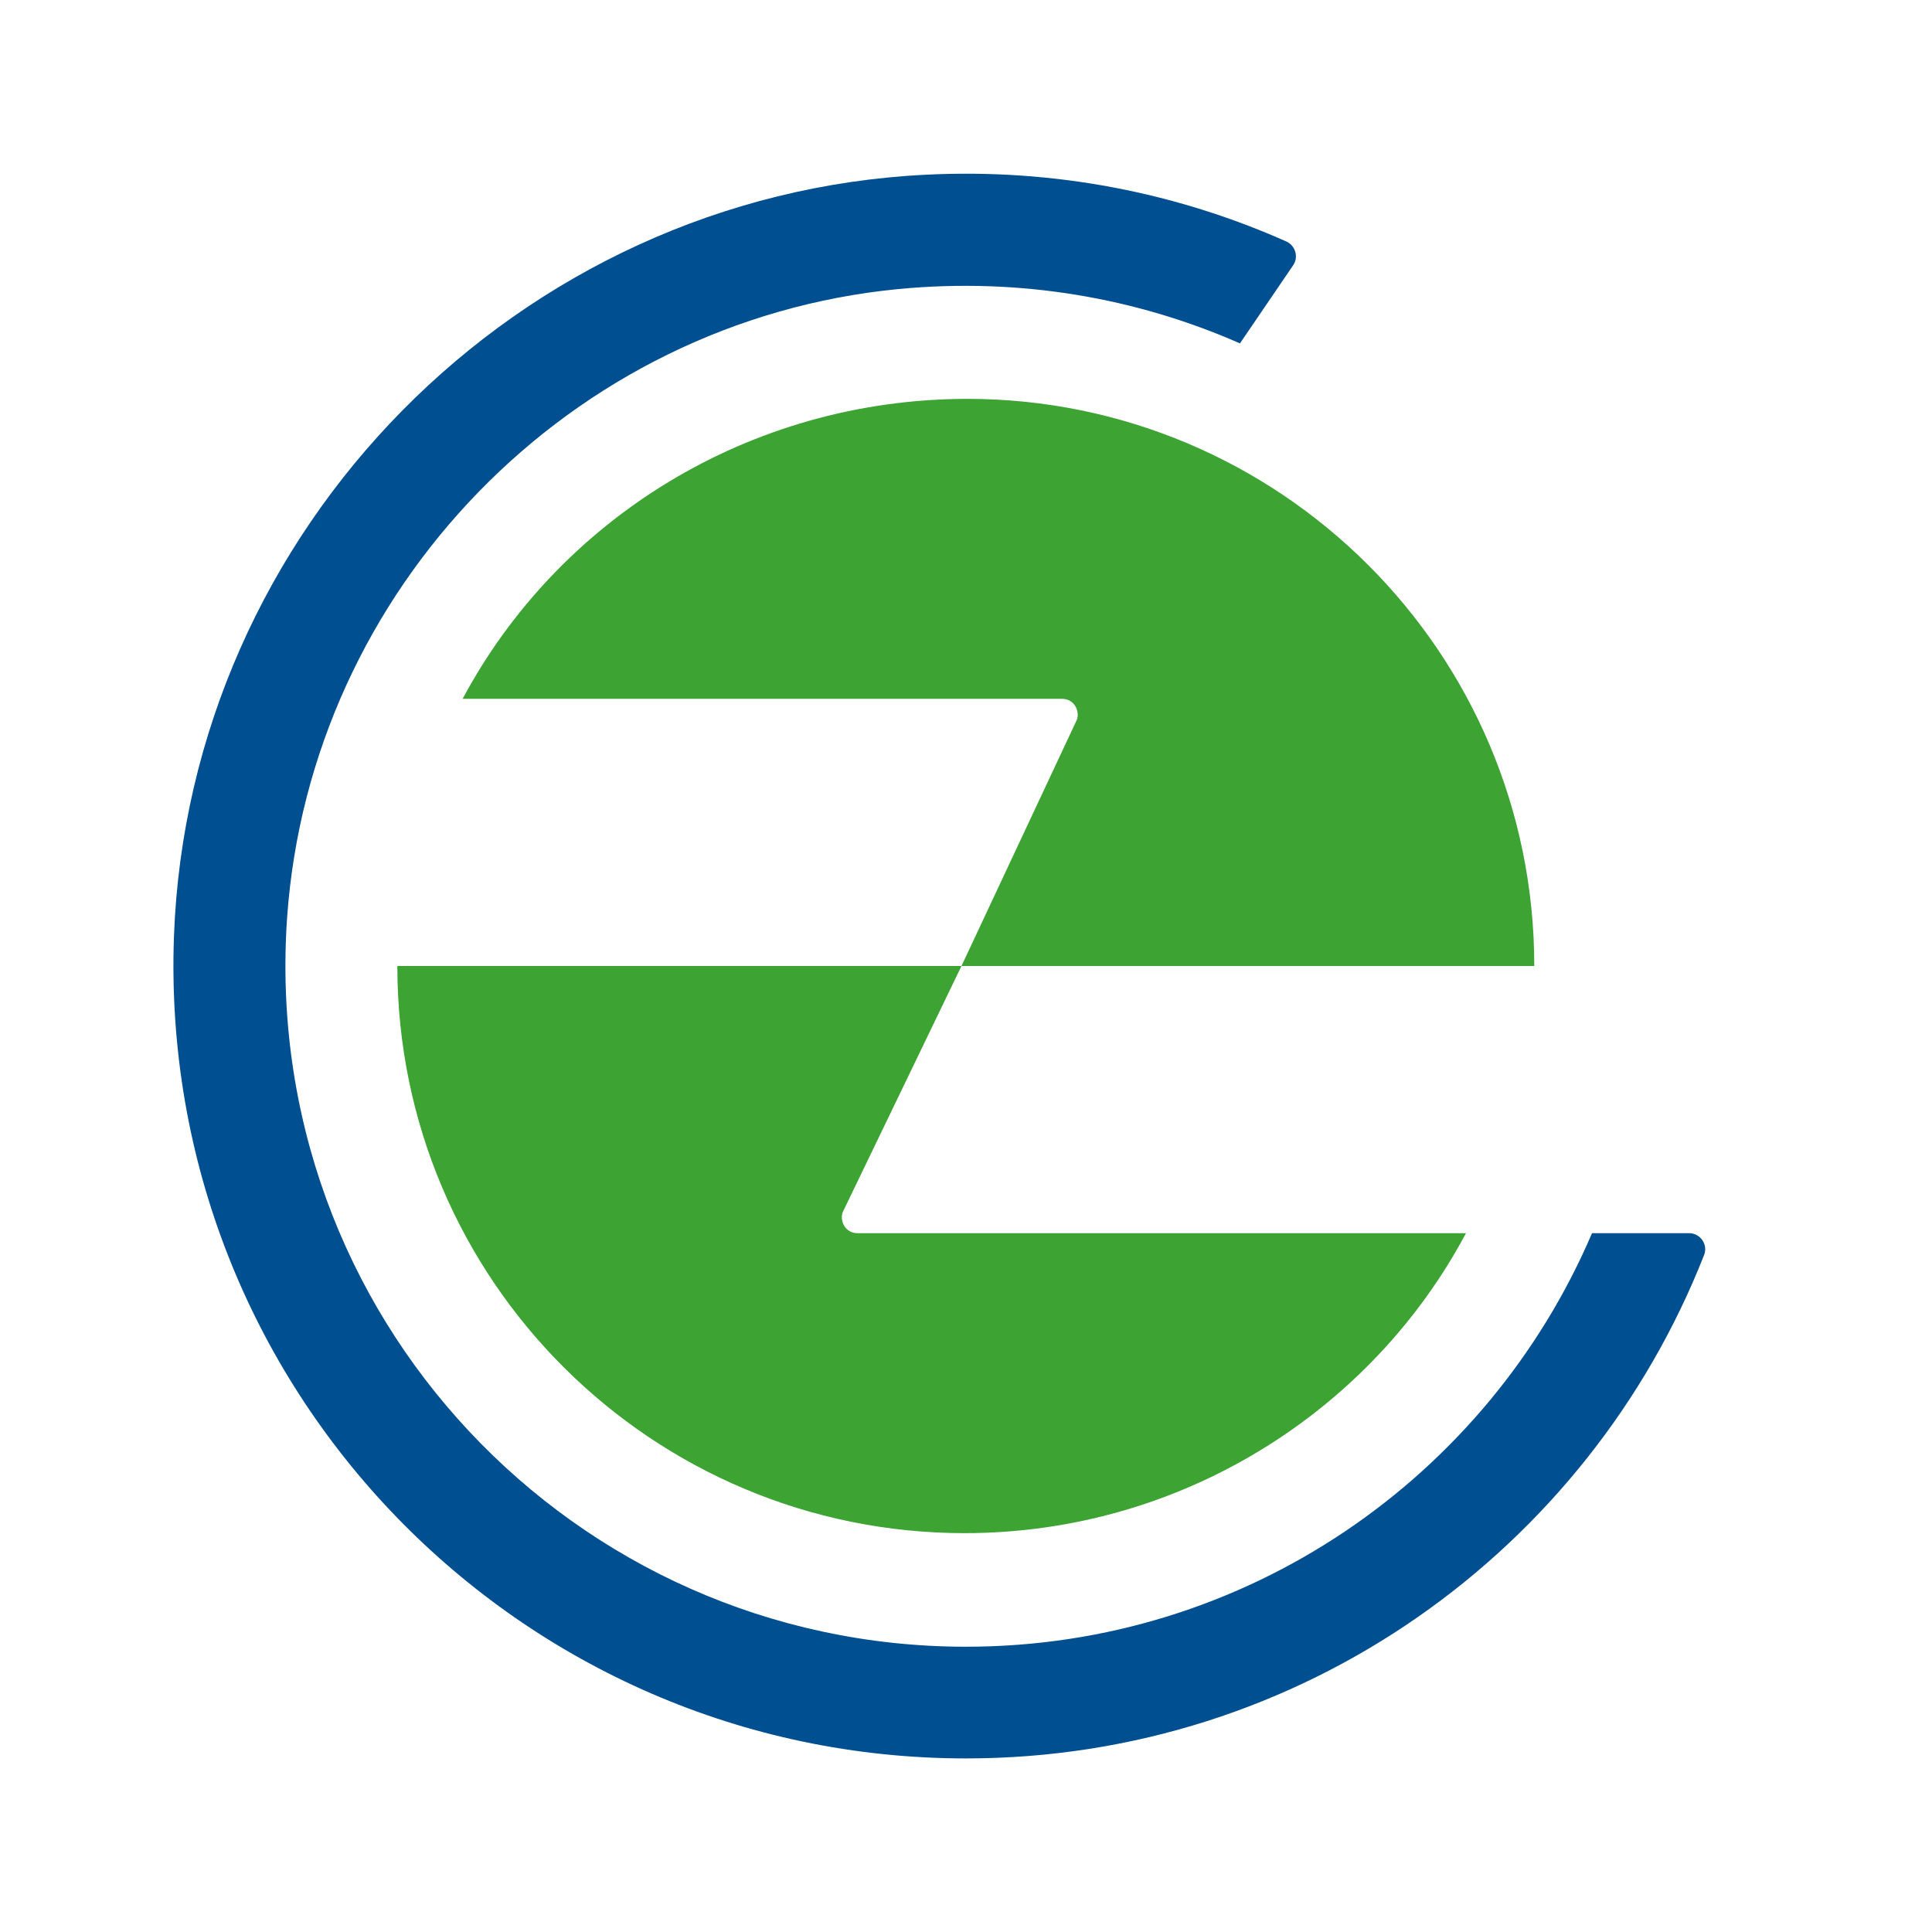 <?xml version="1.0" encoding="utf-8"?>
<!-- Generator: $$$/GeneralStr/196=Adobe Illustrator 27.6.0, SVG Export Plug-In . SVG Version: 6.00 Build 0)  -->
<svg version="1.1" id="Ebene_1" xmlns="http://www.w3.org/2000/svg" xmlns:xlink="http://www.w3.org/1999/xlink" x="0px" y="0px"
	 viewBox="0 0 512 512" style="enable-background:new 0 0 512 512;" xml:space="preserve">
<style type="text/css">
	.st0{fill:#FFFFFF;}
	.st1{fill:#004F91;}
	.st2{fill:#3DA434;}
</style>
<g>
	<rect class="st0" width="512" height="512"/>
	<g>
		<path class="st1" d="M256,436.4C152,436.4,68.7,348.5,76.1,243C82.3,156,151.3,85,238.1,76.6c32.4-3.1,63.2,2.4,90.5,14.4
			l14.1-20.7c1.5-2.2,0.6-5.2-1.8-6.3c-29-12.9-61.4-19.4-95.5-17.7C137.3,51.6,50,140.2,46.1,248.2C41.8,367.7,137.4,466,256,466
			c89,0,164.9-55.3,195.6-133.4c1.1-2.8-1-5.8-4-5.8h-25.7C394.4,391.2,330.5,436.4,256,436.4L256,436.4z"/>
		<path id="SVGID" class="st2" d="M122.6,185.2h158.9c3.1,0,4.7,3.1,3.9,5.5L254.8,256H105.3c0,83.4,67.7,150.3,150.3,150.3
			c57.4,0,107.8-32.3,132.9-79.5H227.2c-3.1,0-4.7-3.1-3.9-5.5l31.5-65.3h151.8c0-83.4-67.7-150.3-150.3-150.3
			C198.1,105.8,147.8,138,122.6,185.2"/>
	</g>
</g>
</svg>
